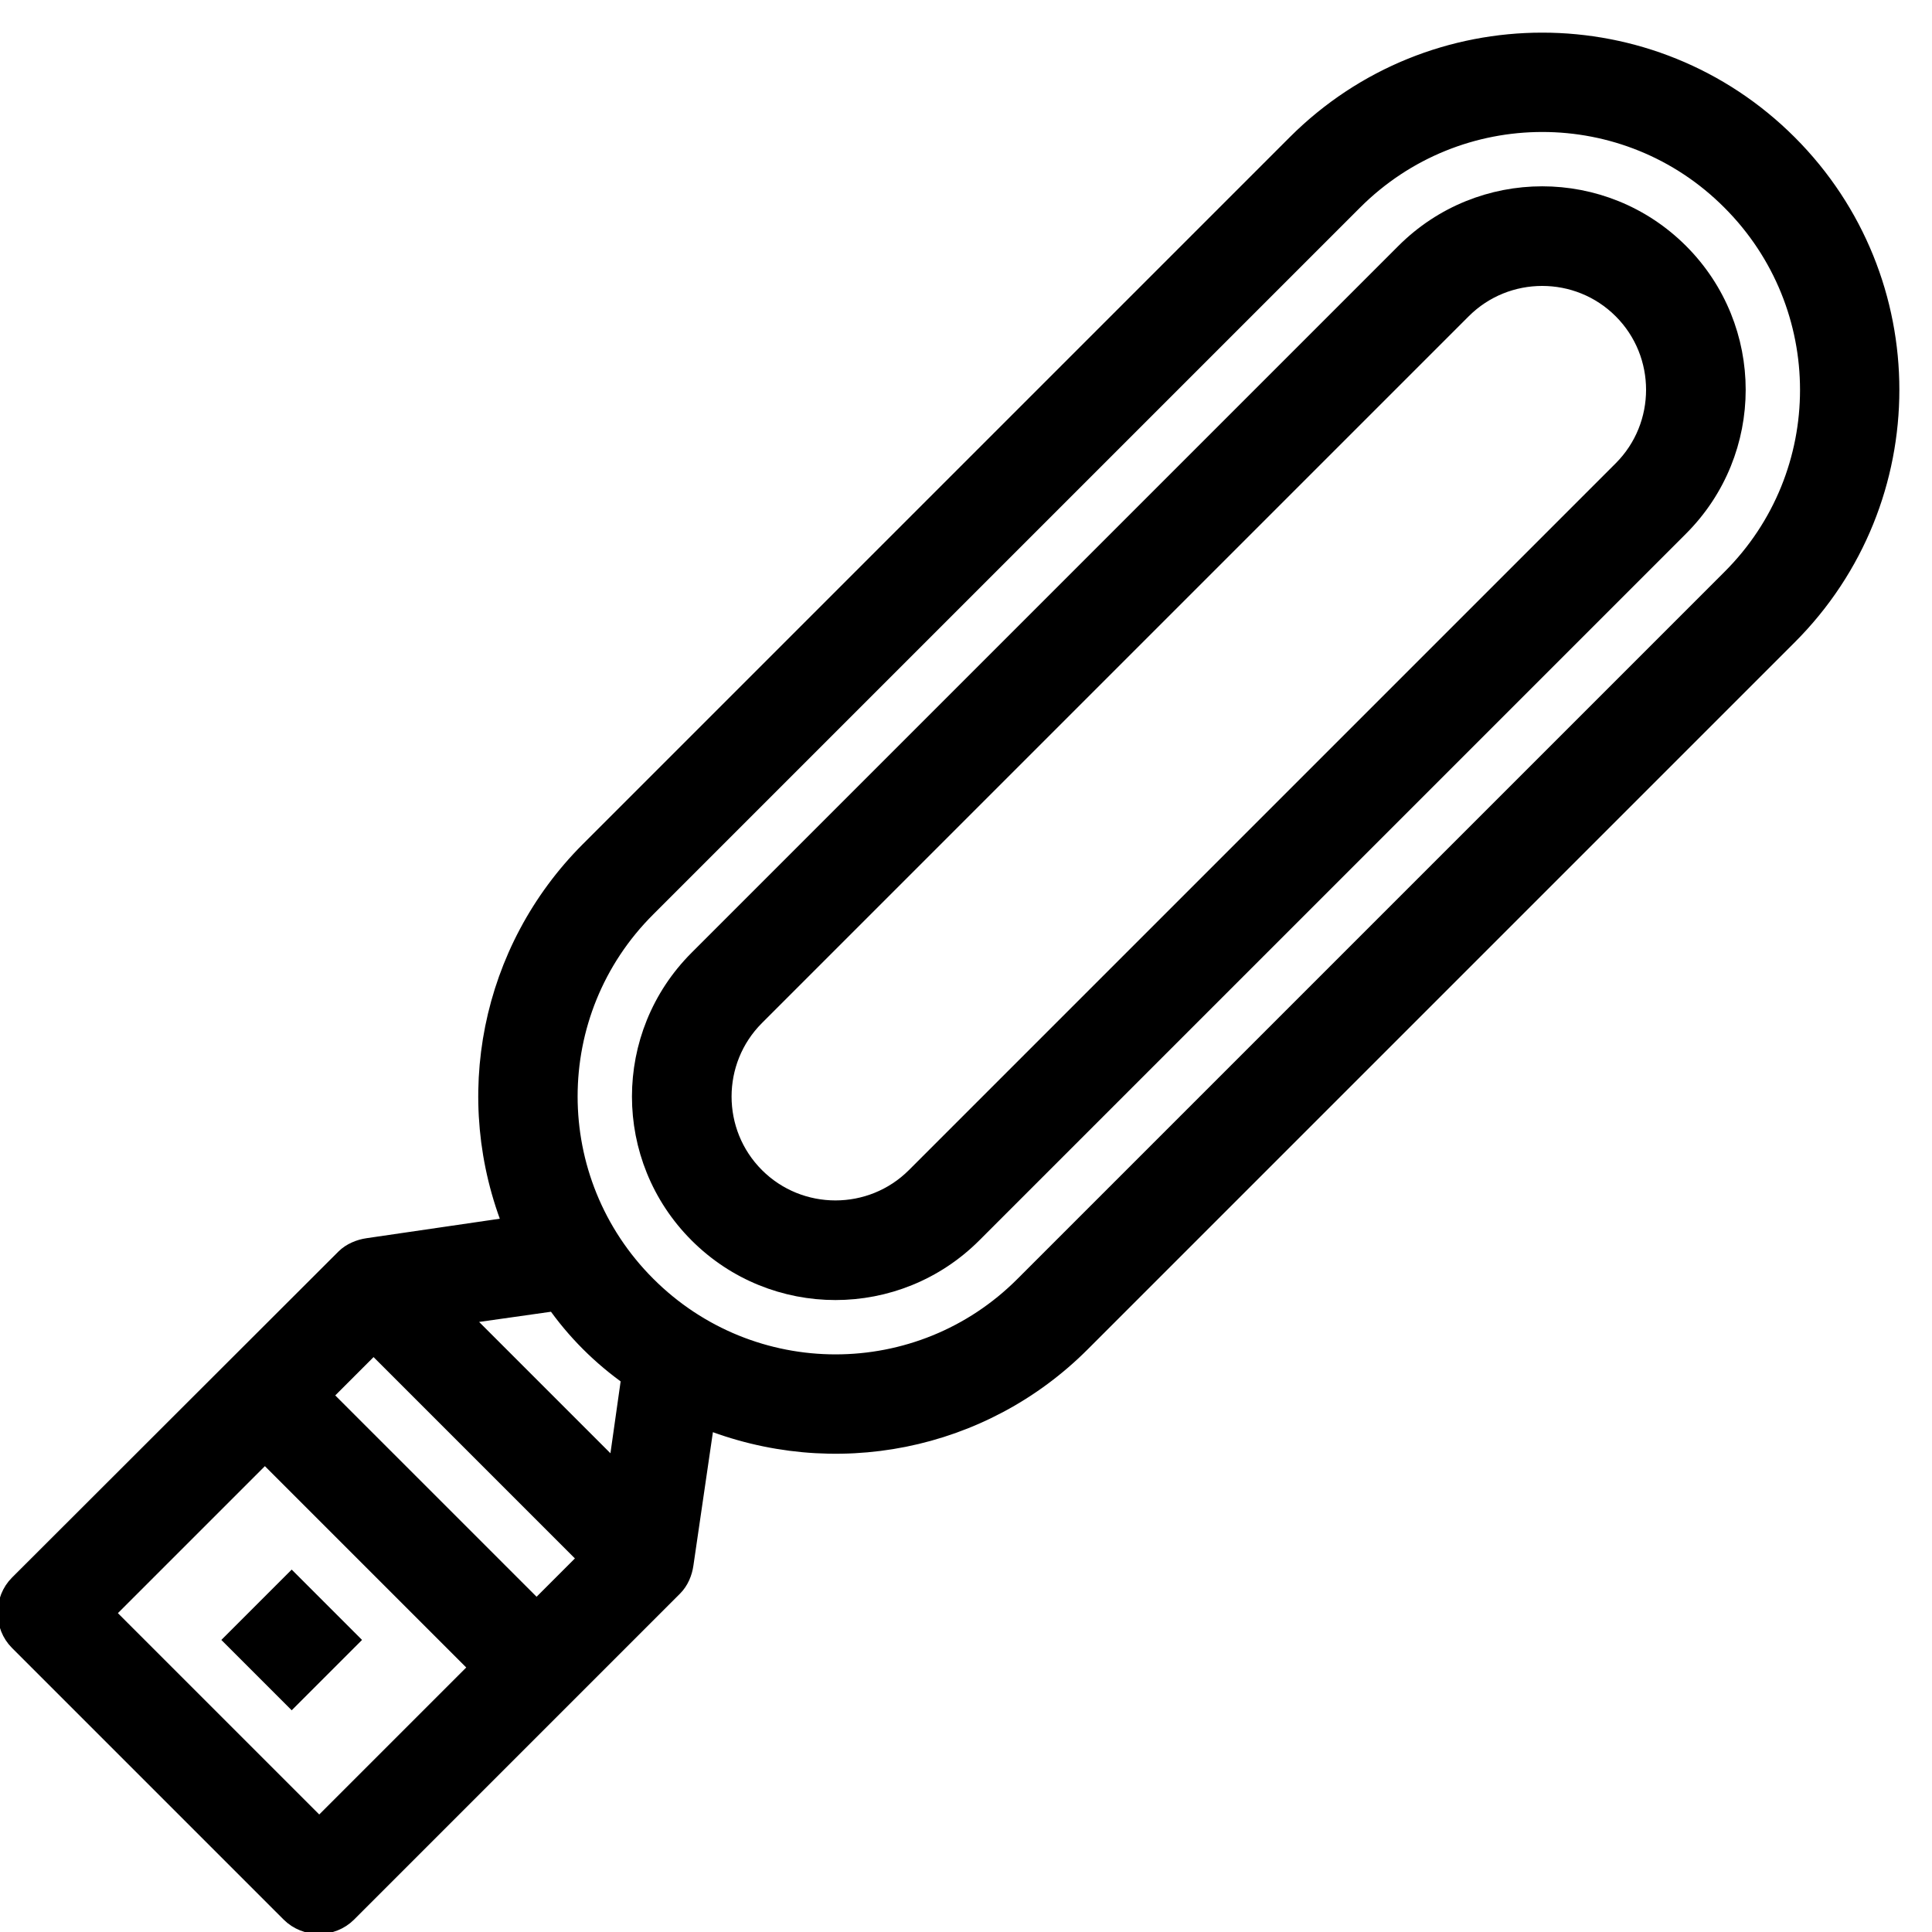 <?xml version="1.0" encoding="UTF-8"?> <svg xmlns="http://www.w3.org/2000/svg" xmlns:xlink="http://www.w3.org/1999/xlink" version="1.1" id="Layer_1" x="0px" y="0px" viewBox="0 0 512 512" style="enable-background:new 0 0 512 512;" xml:space="preserve"> <style type="text/css"> .st0{stroke:#000000;stroke-width:6;stroke-miterlimit:10;} </style> <g id="outline"> <path class="st0" d="M77.3,420.2l14.4,14.4l-14.4,14.4l-14.4-14.4L77.3,420.2L77.3,420.2z"></path> <path class="st0" d="M286.2,355.4l187.3-187.3c35.8-35.8,35.8-93.8,0-129.6s-93.8-35.8-129.6,0L156.6,225.8 c-26.2,26.2-34,65.3-20,99.6l-39,5.7c-2.1,0.3-4.3,1.2-5.8,2.7L5.3,420.2c-3.9,3.9-3.9,10.5,0,14.4l72,72c3.9,3.9,10.5,3.9,14.4,0 l86.4-86.4c1.5-1.5,2.4-3.6,2.7-5.8l5.7-39C220.9,389.4,260.1,381.6,286.2,355.4z M84.6,485.1l-57.6-57.6l43.2-43.2l57.6,57.6 L84.6,485.1z M156.6,413l-14.4,14.4l-57.6-57.6L99,355.4L156.6,413z M120.6,348.2l26.8-3.8c5.5,7.9,12.3,14.7,20.3,20.3l-3.8,26.8 L120.6,348.2z M171,341c-27.9-27.9-27.9-73,0-100.8L358.3,52.9c27.9-27.9,73-27.9,100.8,0c27.9,27.9,27.9,73,0,100.8L271.8,341 C244,368.9,198.9,368.9,171,341z"></path> <path class="st0" d="M444.7,67.3c-19.9-19.9-52.1-19.9-72,0L185.4,254.6c-19.9,19.9-19.9,52.1,0,72c19.9,19.9,52.1,19.9,72,0 l187.3-187.3C464.6,119.4,464.6,87.2,444.7,67.3z M243,312.2c-11.9,11.9-31.3,11.9-43.2,0c-11.9-11.9-11.9-31.3,0-43.2L387.1,81.7 c11.9-11.9,31.3-11.9,43.2,0s11.9,31.3,0,43.2L243,312.2z"></path> </g> </svg> 